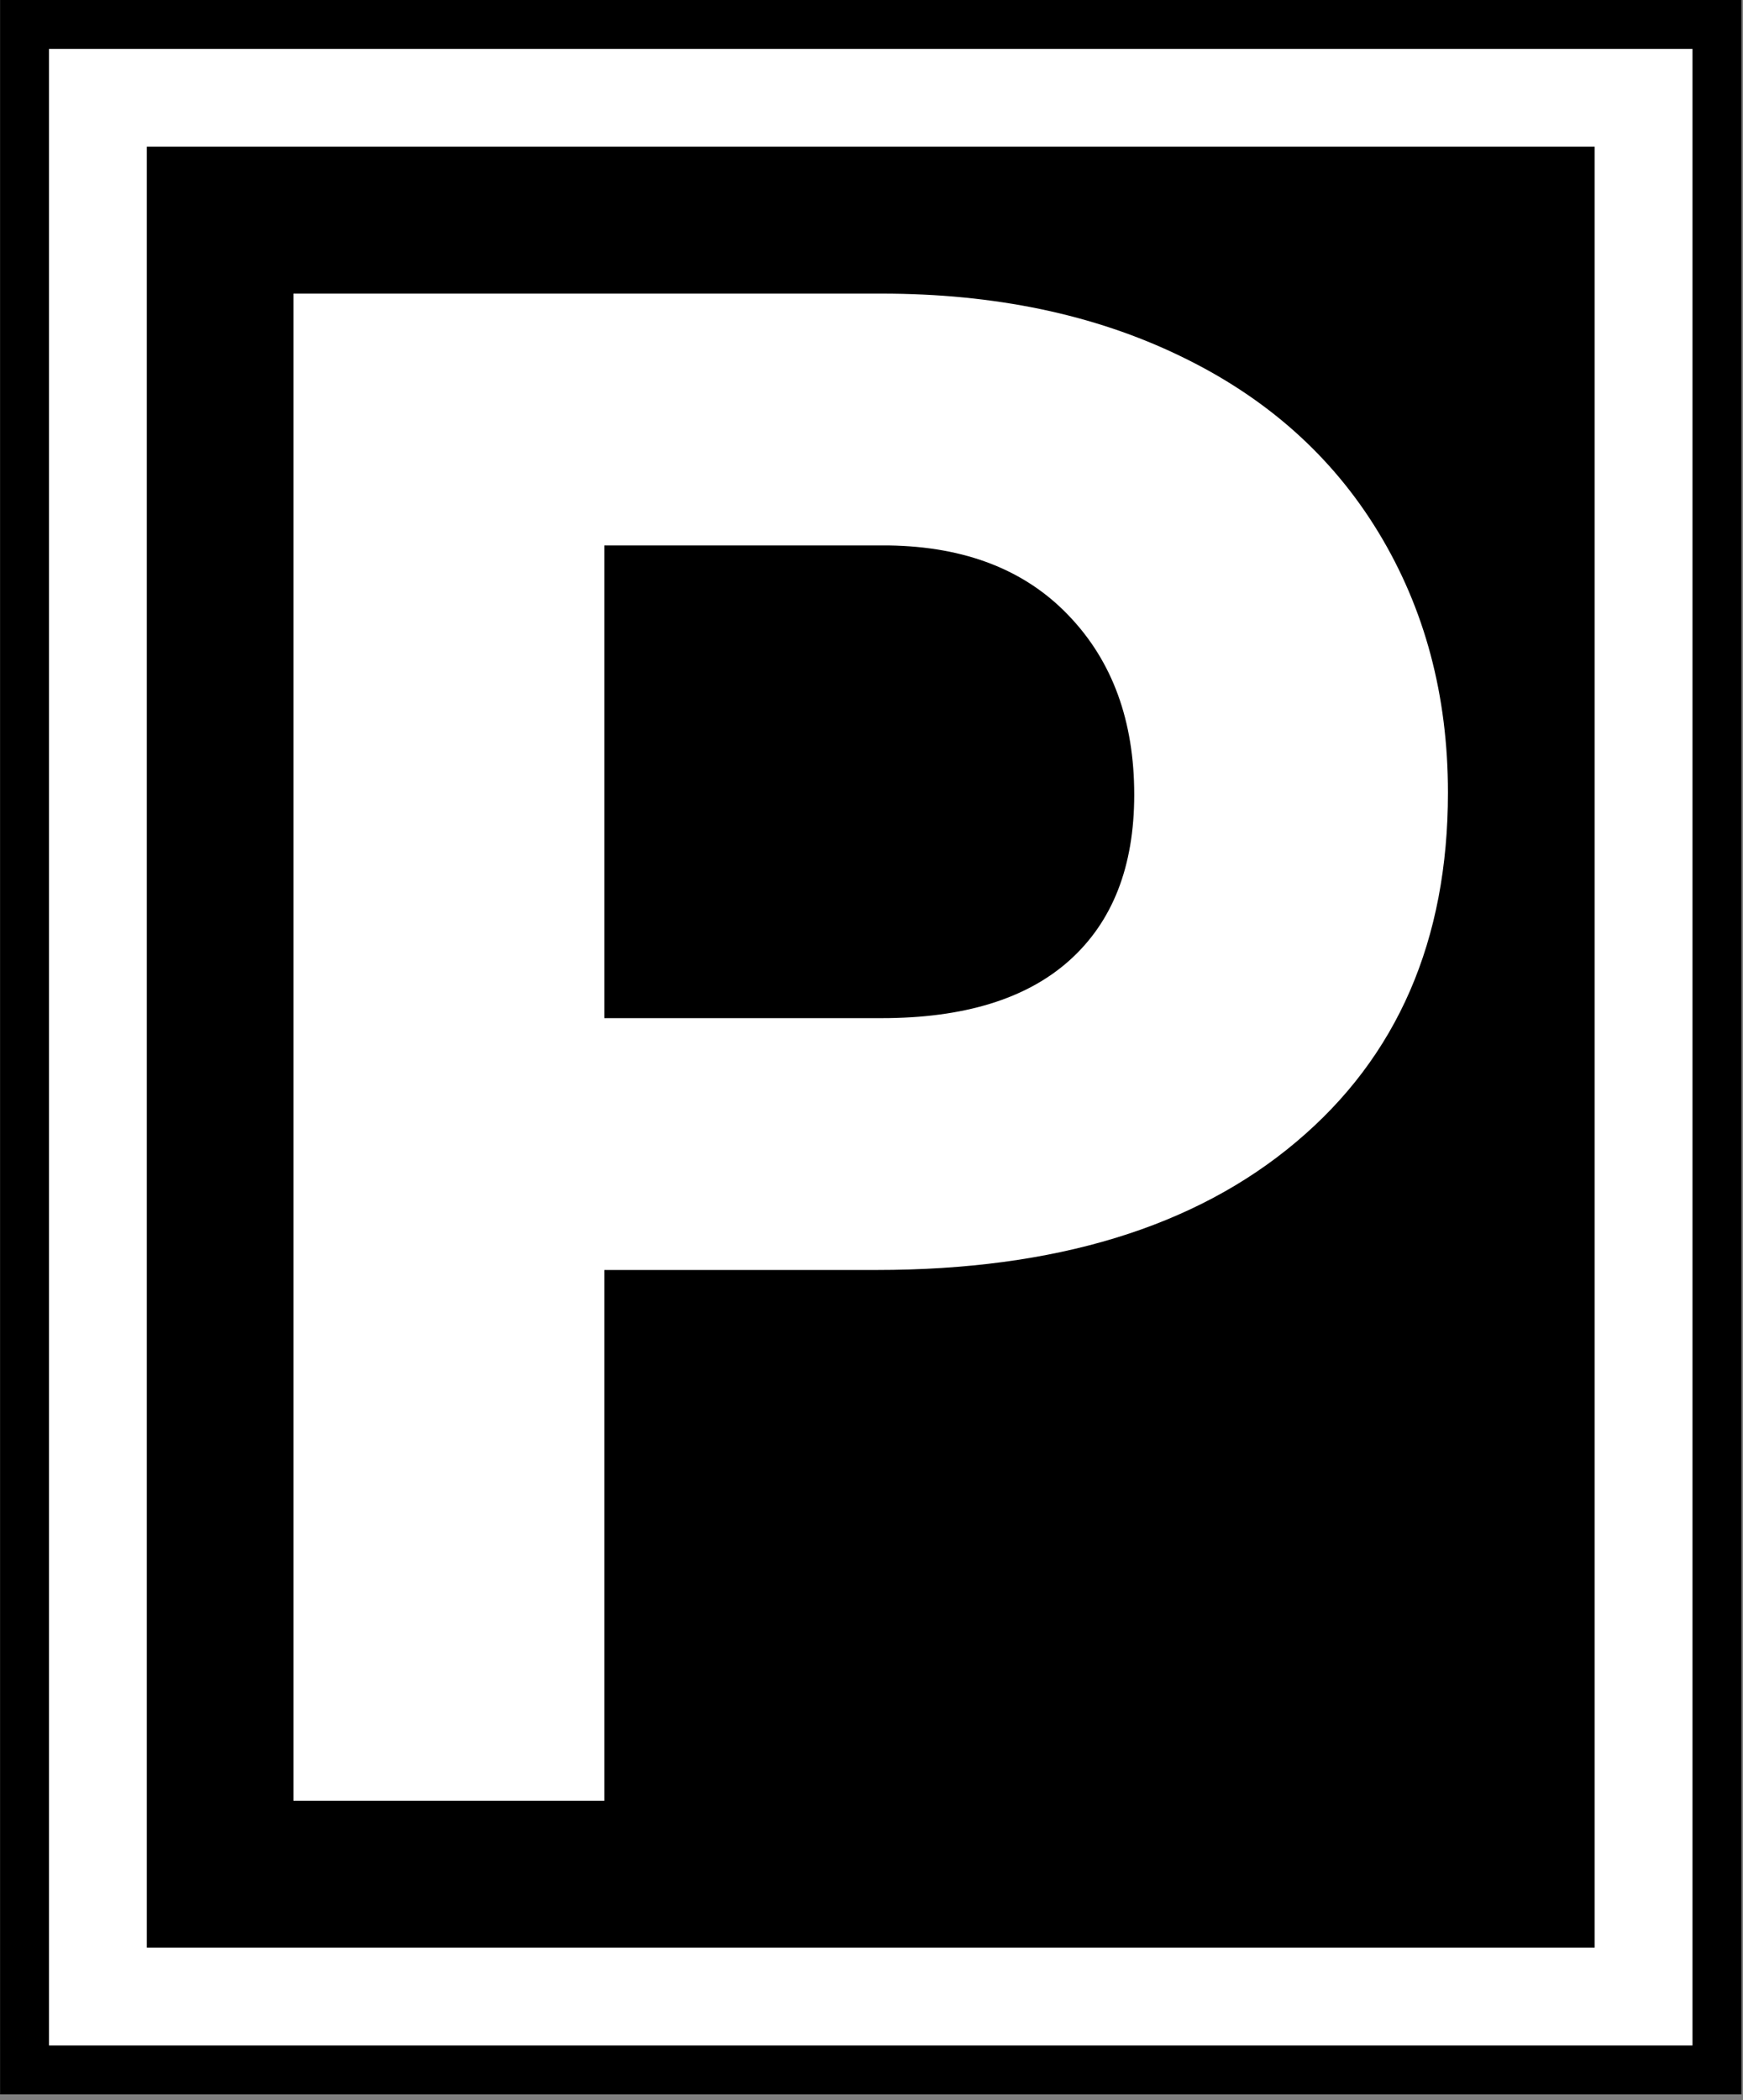 <svg xmlns="http://www.w3.org/2000/svg" version="1.1" xmlns:xlink="http://www.w3.org/1999/xlink" xmlns:svgjs="http://svgjs.dev/svgjs" width="2000" height="2410" viewBox="0 0 2000 2410"><rect x="0" y="0" width="2000" height="2410" fill="#808080" stroke="none"/><g transform="matrix(1,0,0,1,-0.863,-3.41)"><svg viewBox="0 0 117 141" data-background-color="#010536" preserveAspectRatio="xMidYMid meet" height="2410" width="2000" xmlns="http://www.w3.org/2000/svg" xmlns:xlink="http://www.w3.org/1999/xlink"><g id="tight-bounds" transform="matrix(1,0,0,1,0.05,0.199)"><svg viewBox="0 0 116.899 140.601" height="140.601" width="116.899"><g><svg viewBox="0 0 116.899 140.601" height="140.601" width="116.899"><g><svg viewBox="0 0 116.899 140.601" height="140.601" width="116.899"><g><path d="M0 140.601v-140.601h116.899v140.601z" fill="#000000" stroke="transparent" stroke-width="0" rx="0%" data-fill-palette-color="tertiary"></path><path d="M3.283 137.317v-134.034h110.333v134.034z" fill="#ffffff" stroke="transparent" stroke-width="0" rx="0%" data-fill-palette-color="quaternary"></path><path d="M9.85 130.751v-120.901h97.199v120.901z" fill="#000000" stroke="transparent" stroke-width="0" data-fill-palette-color="tertiary"></path></g><g transform="matrix(1,0,0,1,19.7,19.7)" id="textblocktransform"><svg viewBox="0 0 77.499 101.201" height="101.201" width="77.499" id="textblock"><g><svg viewBox="0 0 77.499 101.201" height="101.201" width="77.499"><g transform="matrix(1,0,0,1,0,0)"><svg width="77.499" viewBox="3.17 -35.55 27.23 35.55" height="101.201" data-palette-color="#010536"><path d="M16.92-12.52L10.5-12.52 10.5 0 3.17 0 3.17-35.55 17.04-35.55Q21.04-35.55 24.08-34.08 27.12-32.62 28.76-29.92 30.4-27.22 30.4-23.78L30.4-23.78Q30.4-18.55 26.82-15.54 23.24-12.52 16.92-12.52L16.92-12.52ZM10.5-29.61L10.5-18.46 17.04-18.46Q19.95-18.46 21.47-19.82 23-21.19 23-23.73L23-23.73Q23-26.34 21.46-27.95 19.92-29.57 17.21-29.61L17.21-29.61 10.5-29.61Z" opacity="1" transform="matrix(1,0,0,1,0,0)" fill="#ffffff" class="wordmark-text-0" data-fill-palette-color="quaternary" id="text-0"></path></svg></g></svg></g></svg></g></svg></g><g></g></svg></g><defs></defs></svg><rect width="116.899" height="140.601" fill="none" stroke="none" visibility="hidden"></rect></g></svg></g></svg>